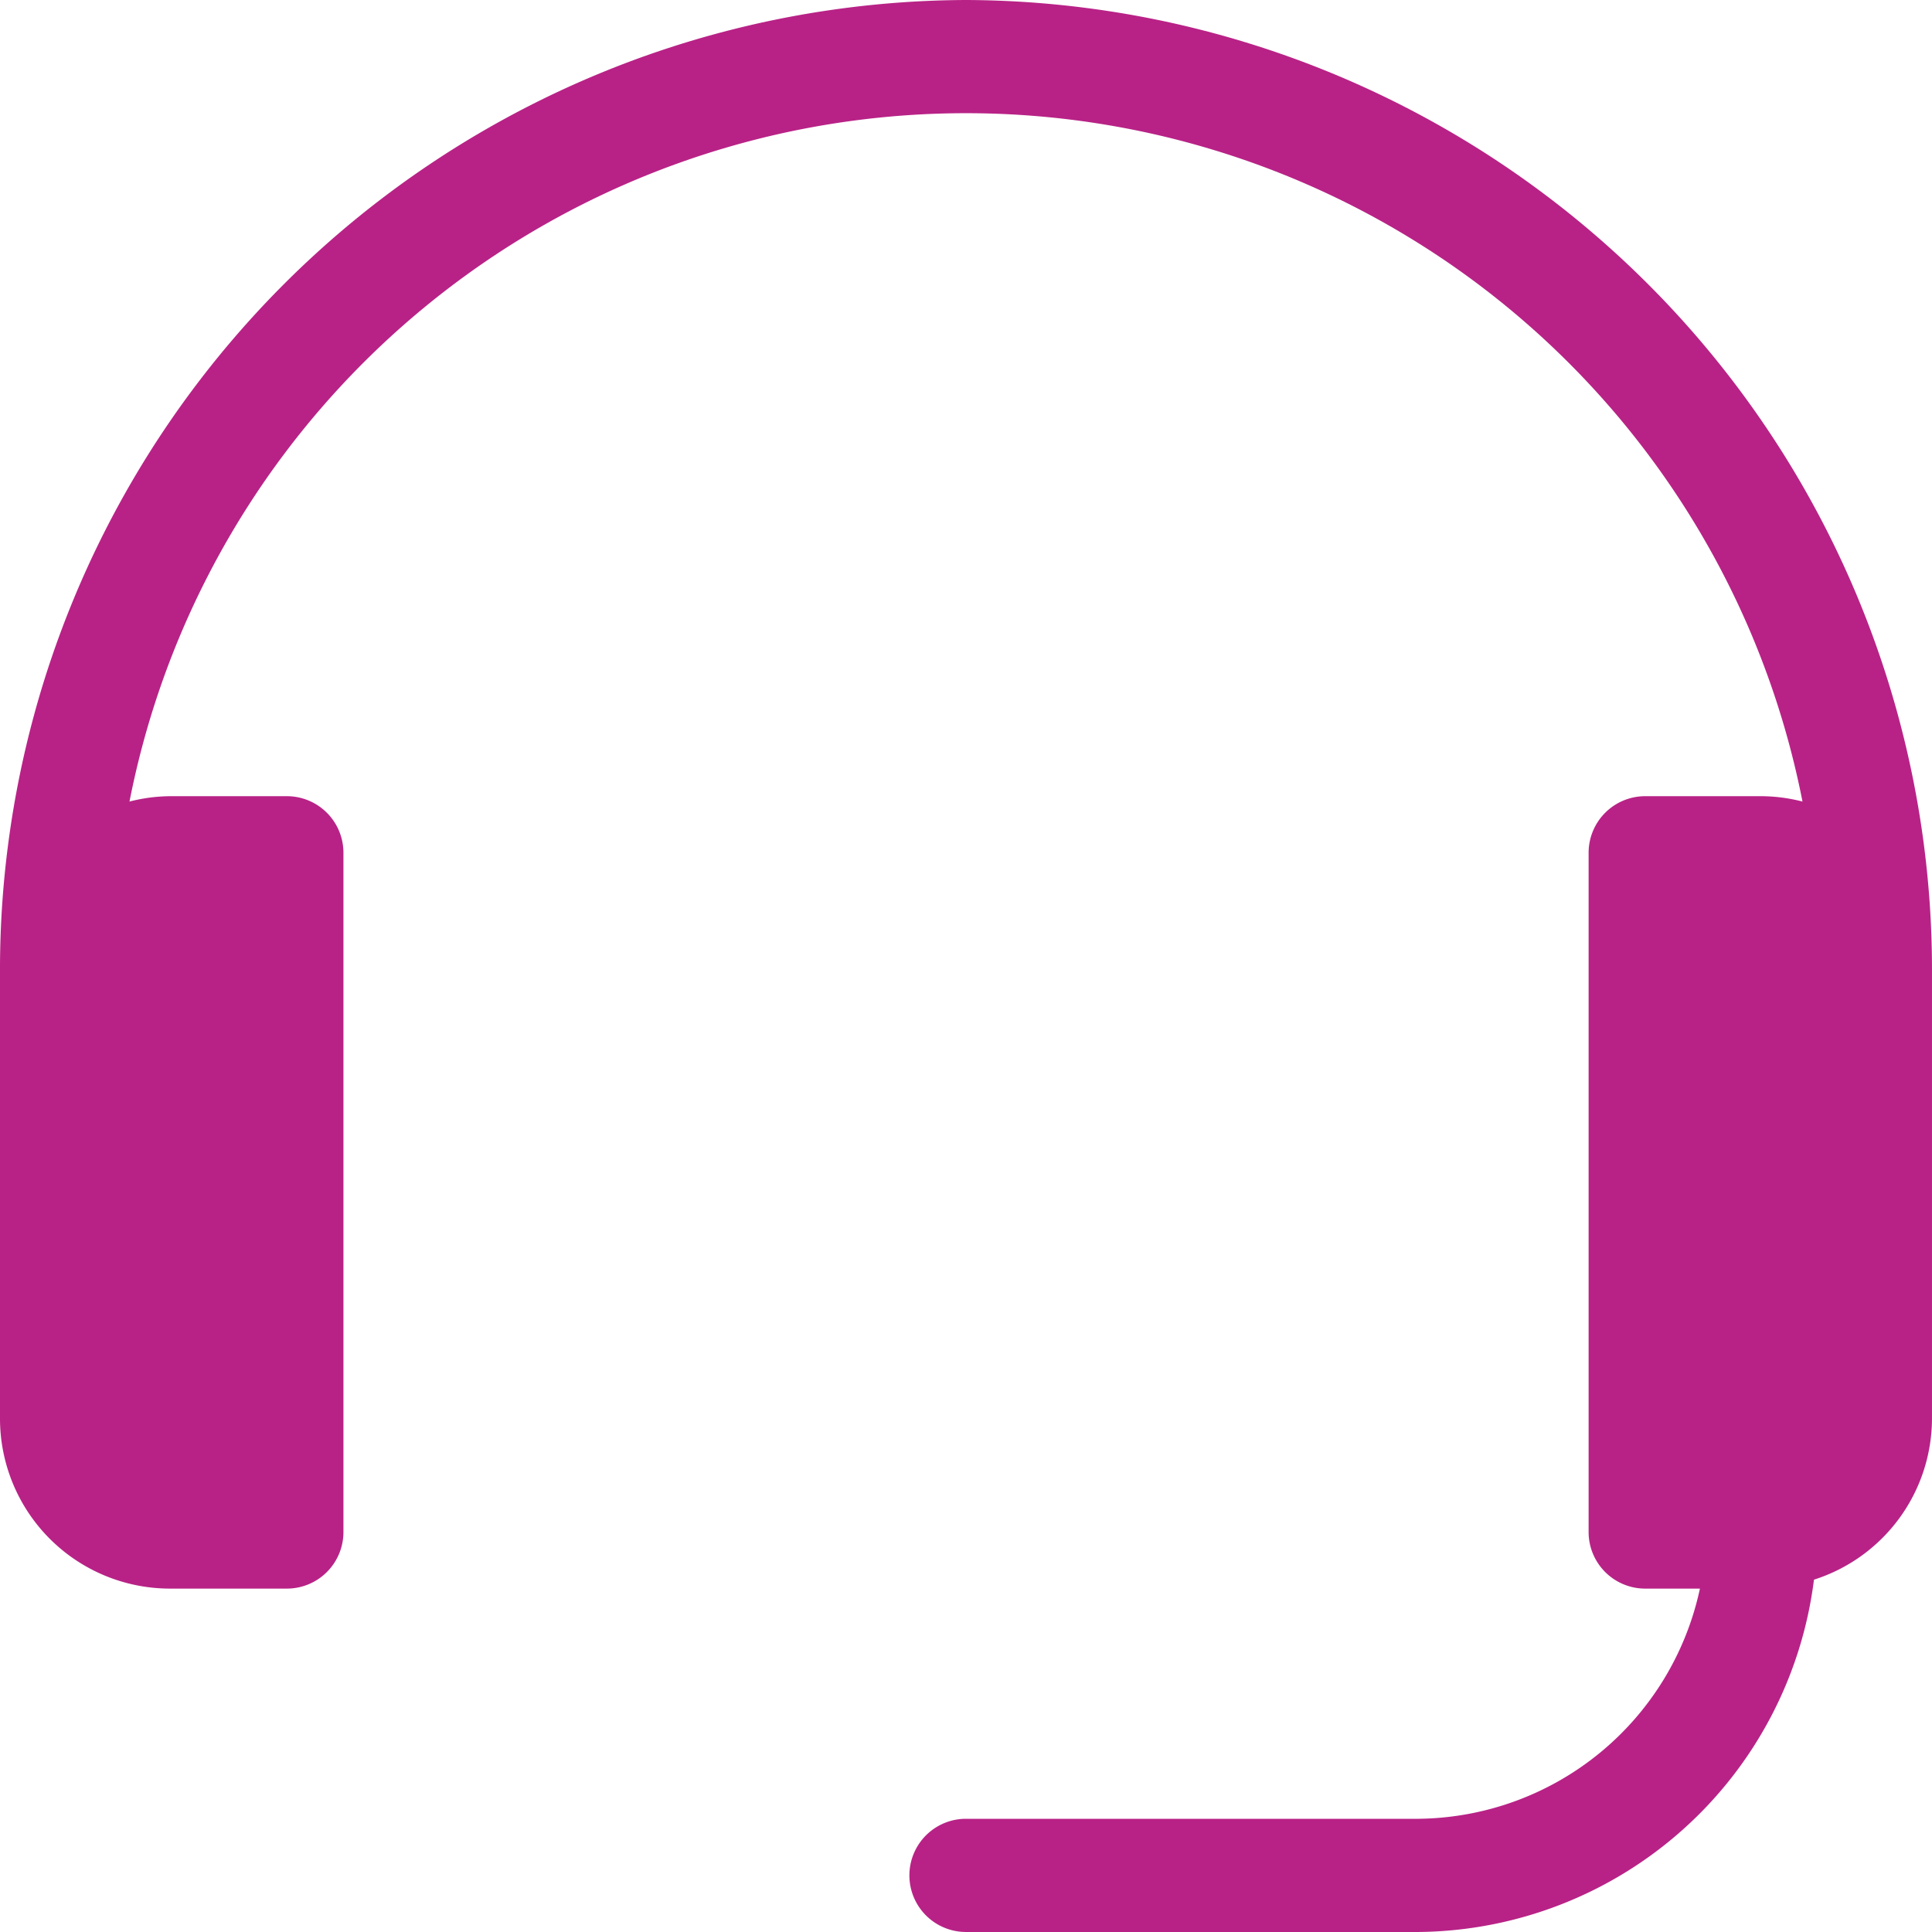 <?xml version="1.0"?>
<svg xmlns="http://www.w3.org/2000/svg" width="130.667" height="130.667" viewBox="0 0 130.667 130.667">
  <path id="headset_4444449" d="M65.333,0A65.59,65.59,0,0,0,0,65.333V95.958a11.5,11.5,0,0,0,11.484,11.484H19.4a3.826,3.826,0,0,0,3.828-3.828V57.677A3.826,3.826,0,0,0,19.4,53.849H11.484a11.359,11.359,0,0,0-2.726.363,57.653,57.653,0,0,1,113.15,0,11.36,11.36,0,0,0-2.726-.363h-7.911a3.826,3.826,0,0,0-3.828,3.828v45.937a3.826,3.826,0,0,0,3.828,3.828h3.7A19.678,19.678,0,0,1,95.958,123.01H65.333a3.828,3.828,0,1,0,0,7.656H95.958a27.223,27.223,0,0,0,26.726-23.828,11.461,11.461,0,0,0,7.982-10.881V65.333A65.59,65.59,0,0,0,65.333,0Z" fill="#b82286"/>
</svg>
